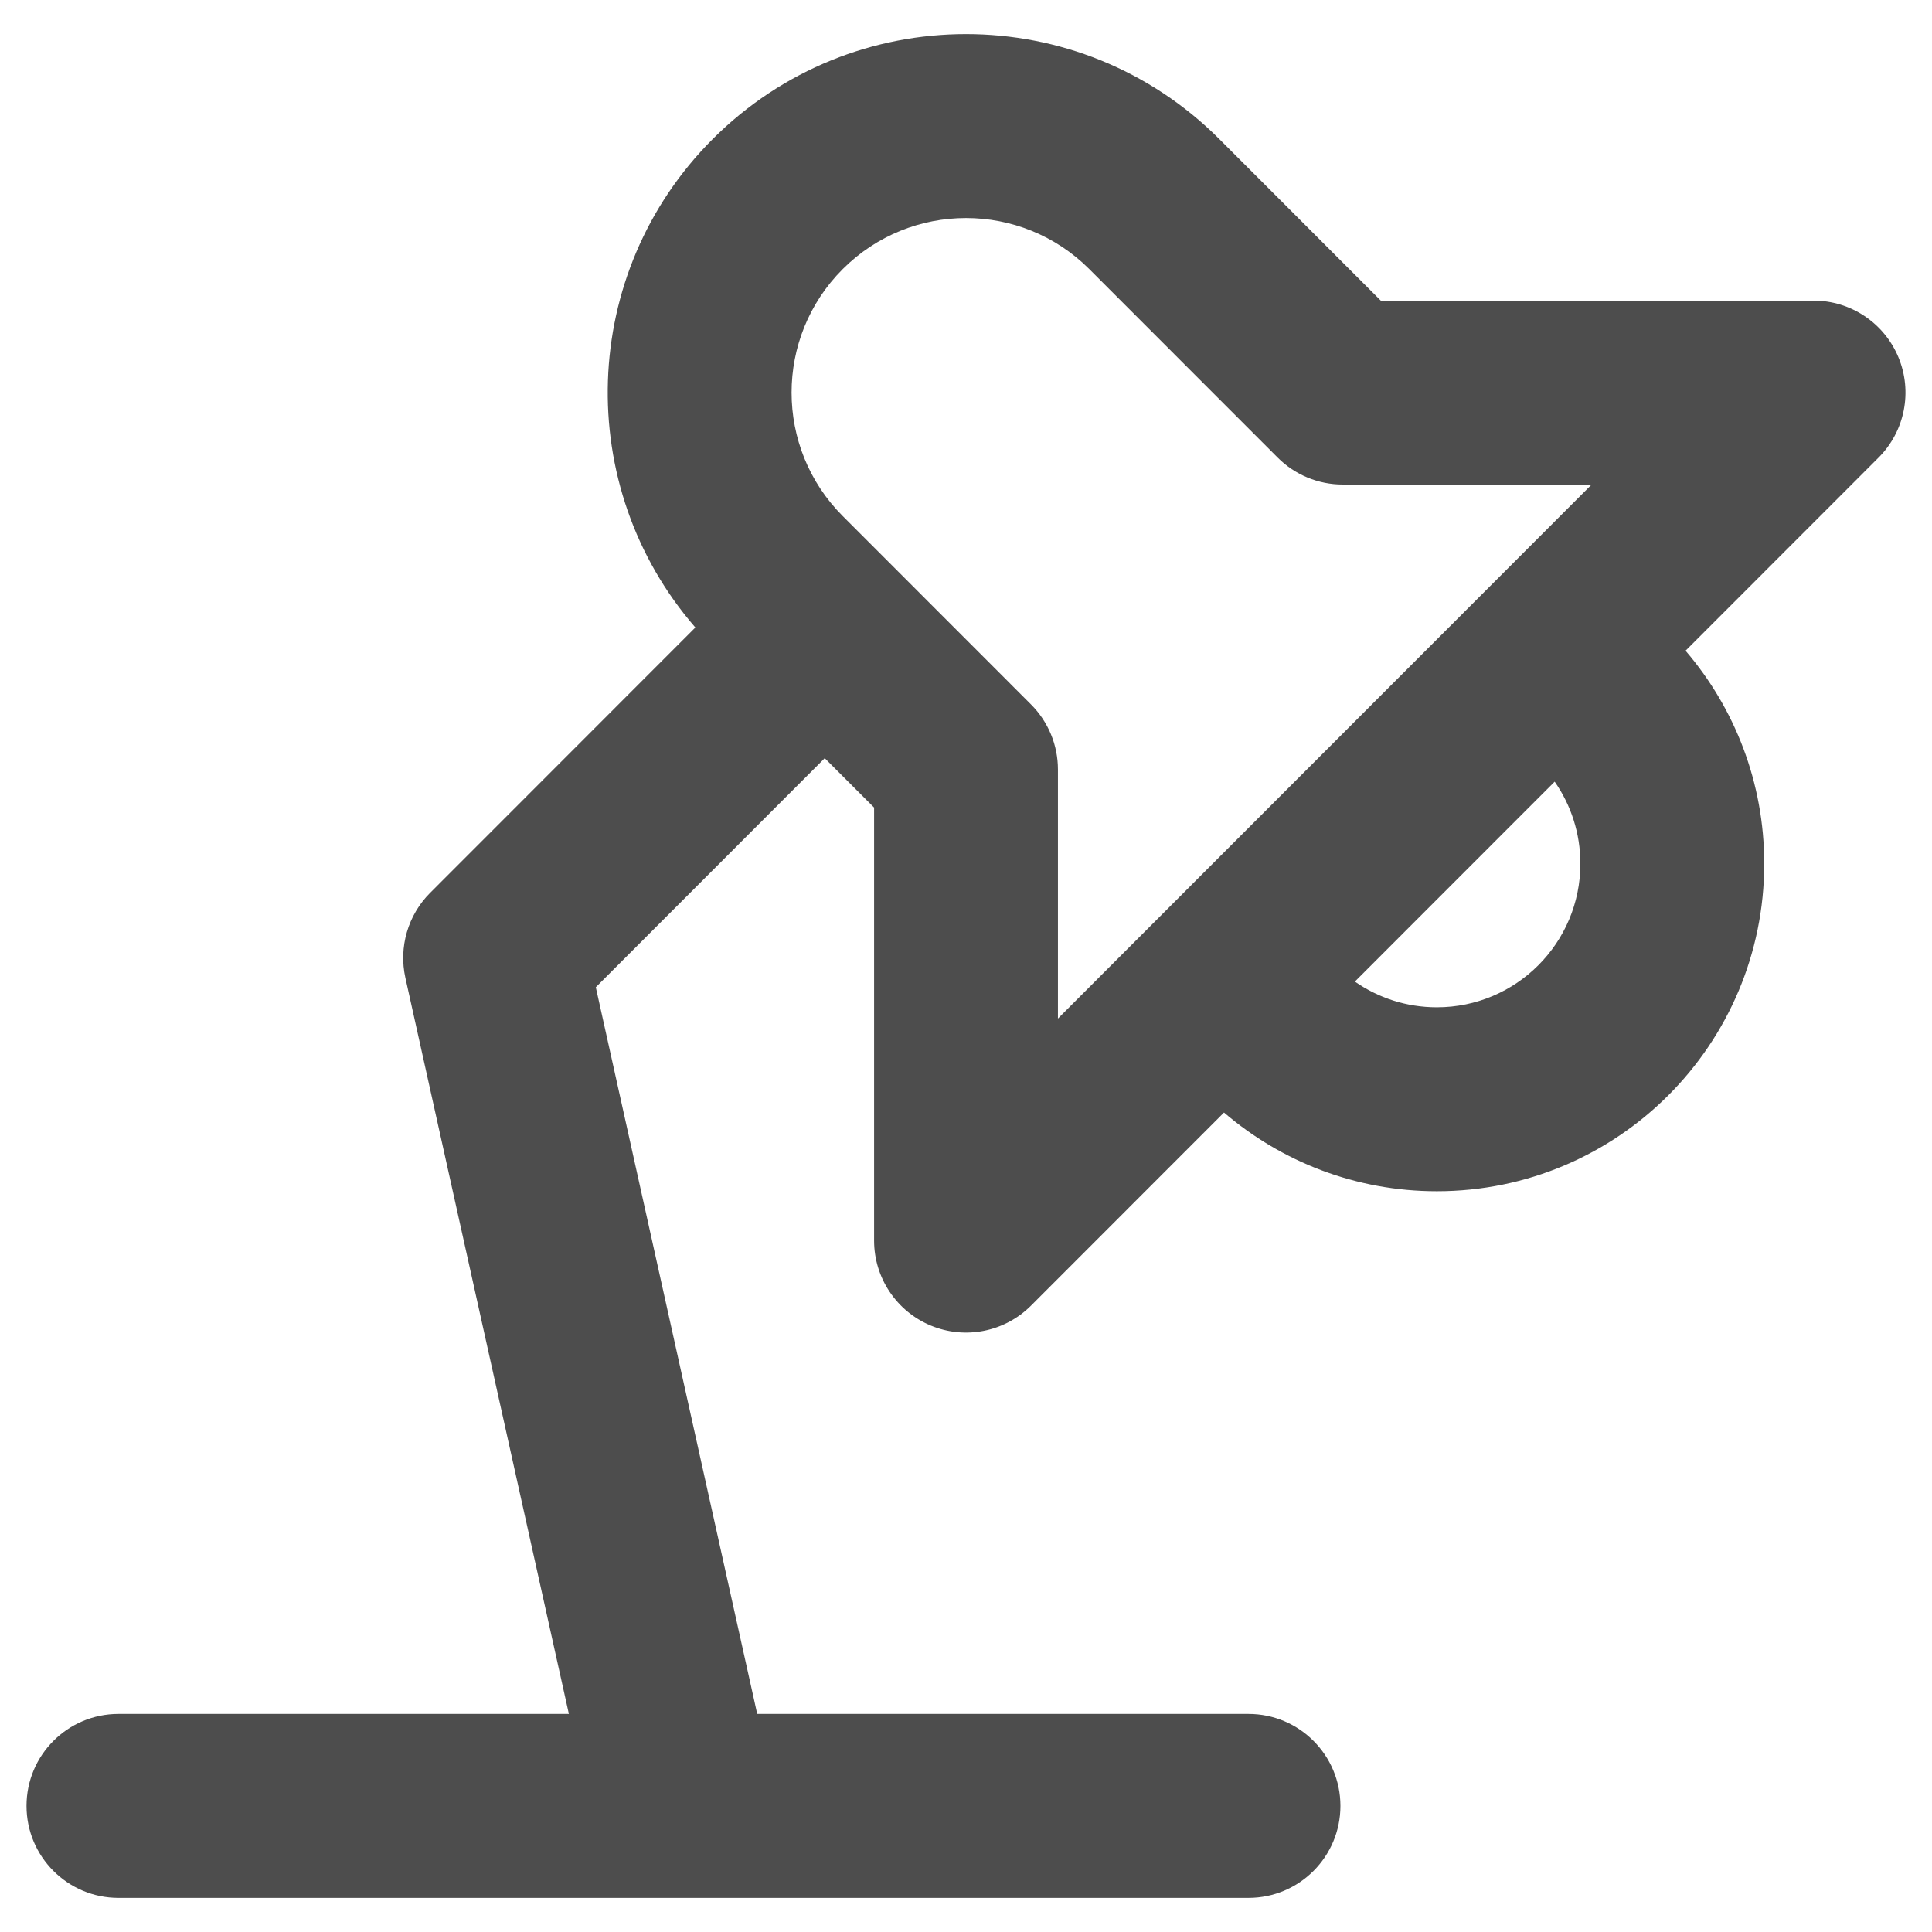 <?xml version="1.0" encoding="UTF-8"?> <svg xmlns="http://www.w3.org/2000/svg" width="1020" height="1020" viewBox="0 0 1020 1020" fill="none"><path fill-rule="evenodd" clip-rule="evenodd" d="M376.255 73.433C450.125 -0.478 569.888 -0.477 643.758 73.432L728.98 158.702H957.468C977.097 158.702 994.793 170.533 1002.3 188.678C1009.82 206.822 1005.66 227.708 991.784 241.595L889.889 343.546C915.755 373.755 931.422 413.028 931.422 455.99C931.422 551.492 854.044 628.912 758.596 628.912C715.658 628.912 676.408 613.237 646.217 587.357L544.323 689.308C530.443 703.196 509.569 707.35 491.435 699.834C473.3 692.318 461.476 674.613 461.476 654.973V426.357L435.414 400.281L314.556 521.208L399.768 904.874H659.145C685.948 904.874 707.676 926.614 707.676 953.432C707.676 980.25 685.948 1001.99 659.145 1001.99H361.796C361.125 1002 360.457 1002 359.79 1001.99H62.531C35.728 1001.99 14 980.25 14 953.432C14 926.614 35.728 904.874 62.531 904.874H300.339L214.027 516.254C210.428 500.048 215.353 483.125 227.086 471.386L367.113 331.279C302.523 256.929 305.57 144.157 376.255 73.433ZM469.658 297.201C469.682 297.225 469.707 297.249 469.731 297.273C469.755 297.298 469.78 297.322 469.804 297.347L544.323 371.909C553.424 381.016 558.537 393.366 558.537 406.244V537.744L840.304 255.817H708.878C696.007 255.817 683.663 250.702 674.562 241.595L575.126 142.104C539.16 106.12 480.853 106.119 444.887 142.104C408.923 178.088 408.923 236.431 444.887 272.416L469.658 297.201ZM715.311 518.224C727.599 526.796 742.525 531.797 758.596 531.797C800.439 531.797 834.36 497.856 834.36 455.99C834.36 439.91 829.362 424.975 820.795 412.679L715.311 518.224Z" fill="#4D4D4D"></path></svg> 